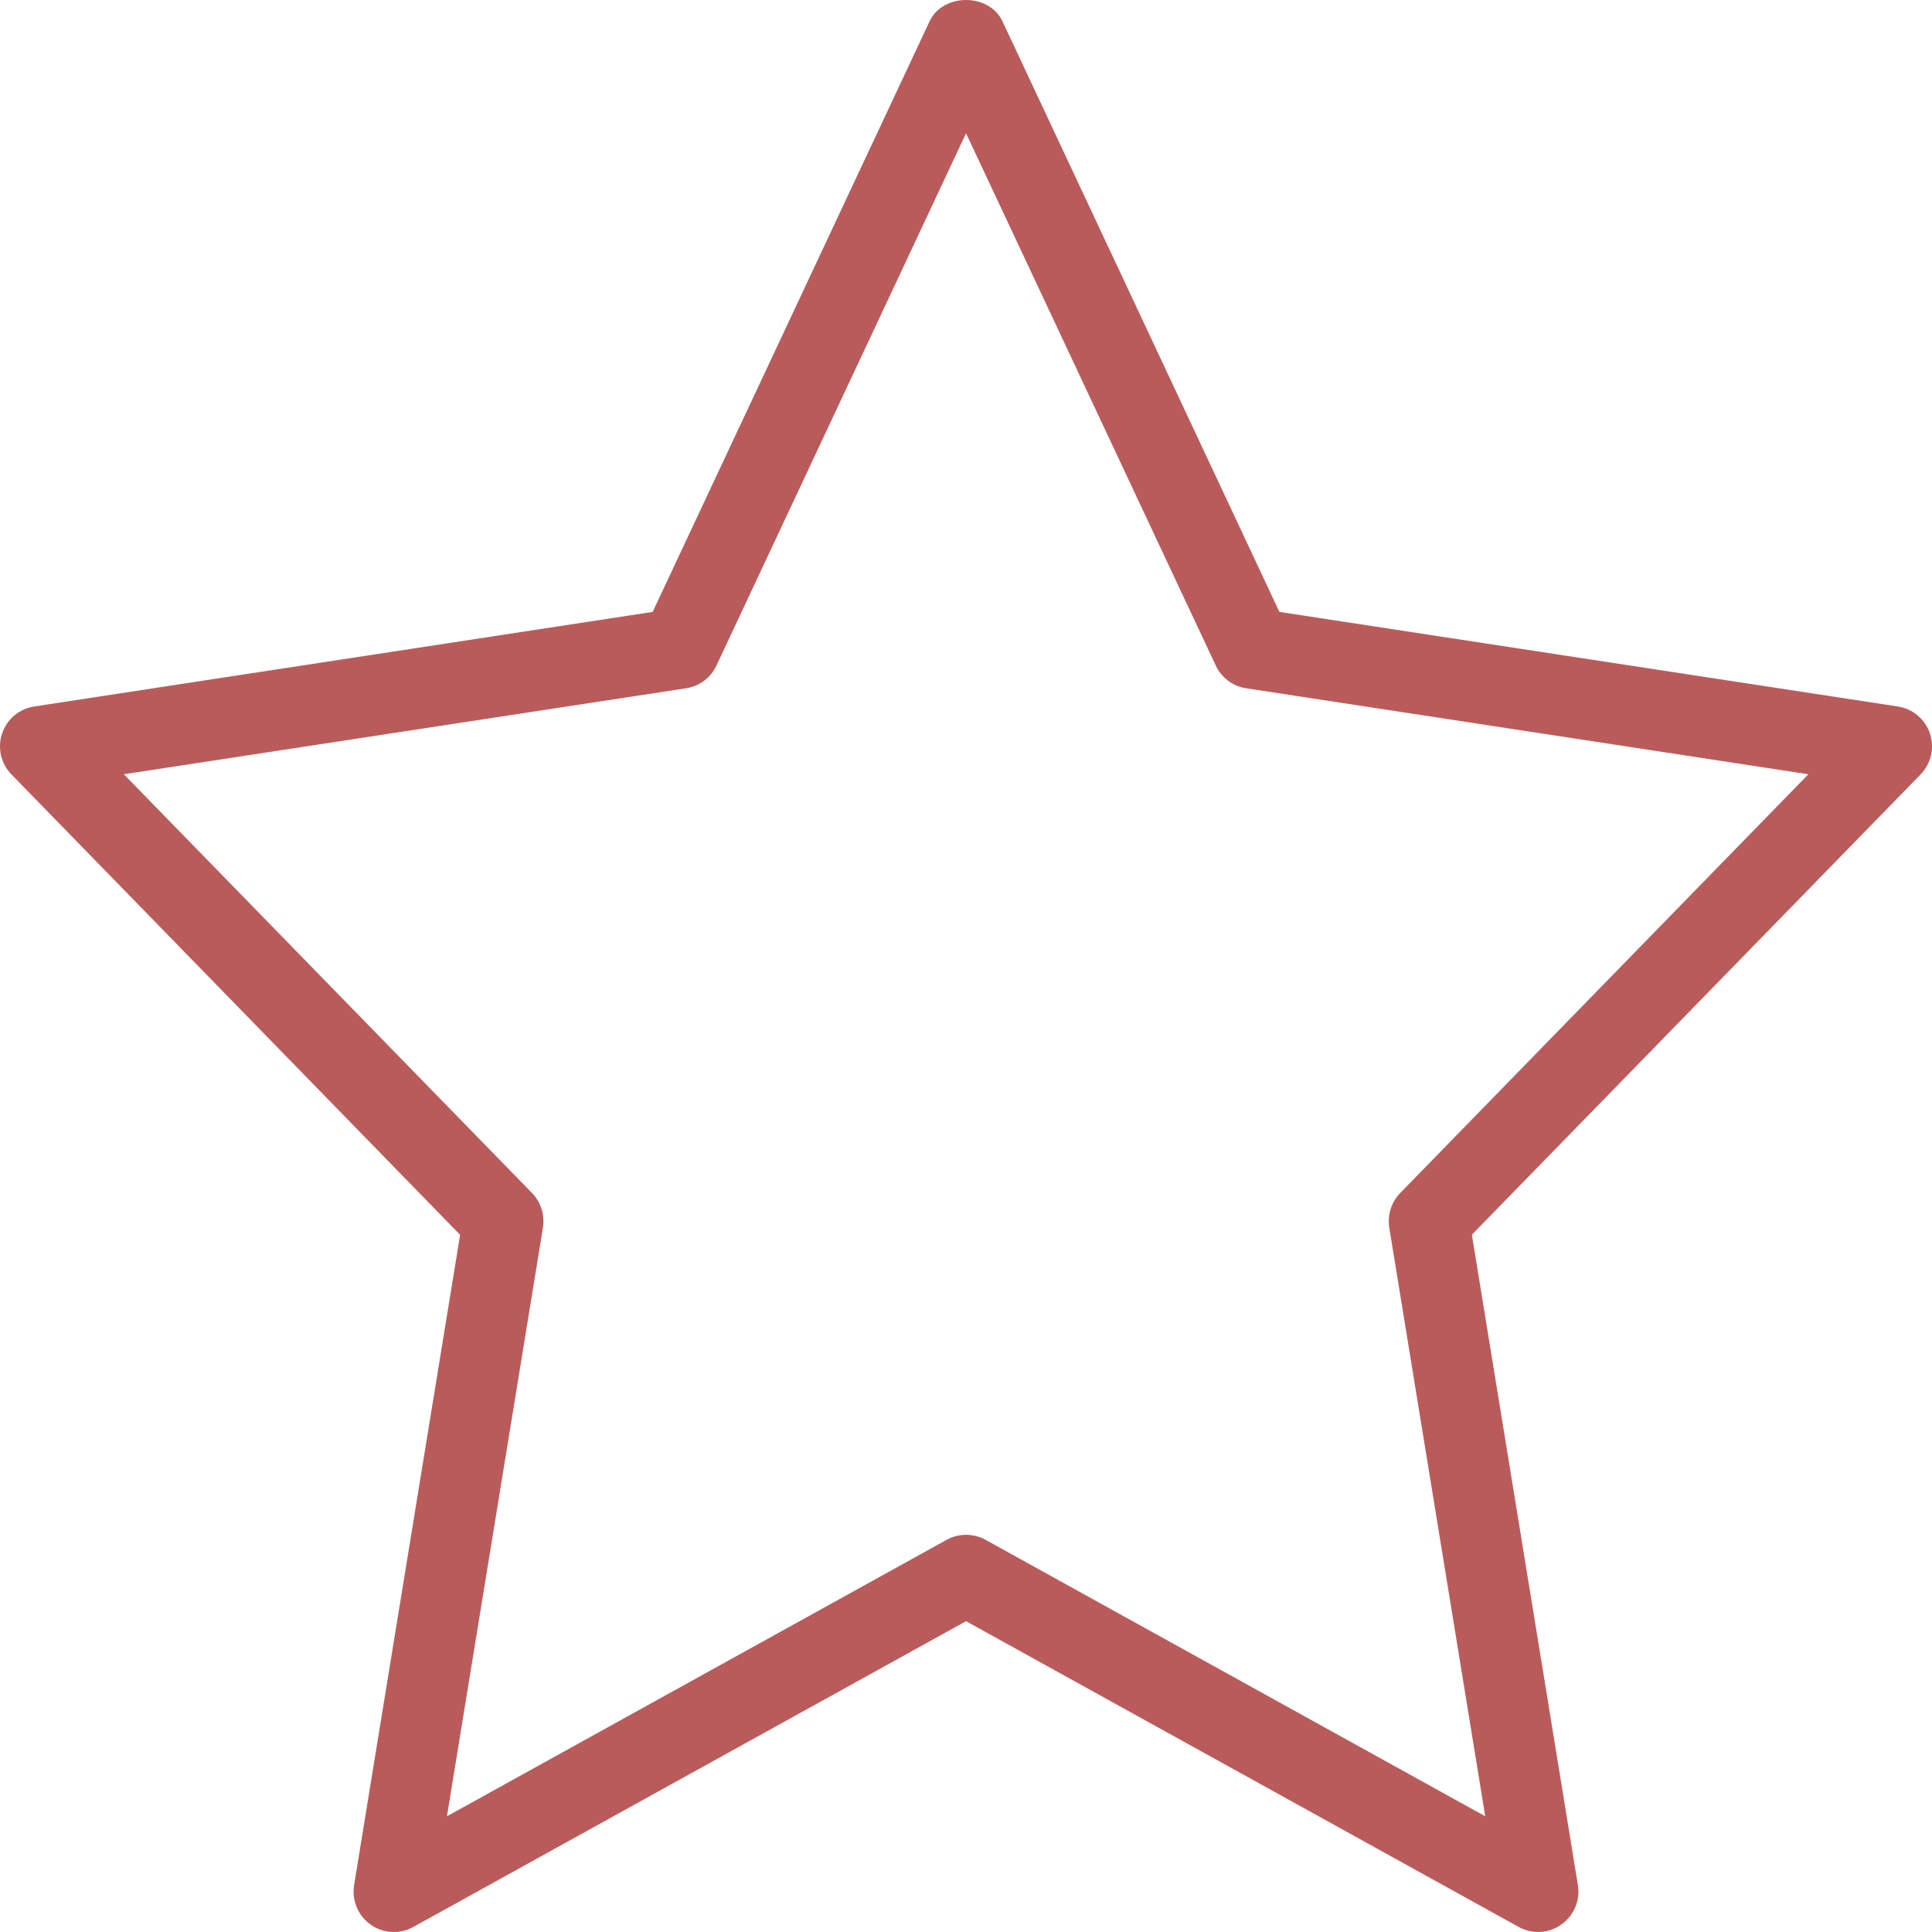 <?xml version="1.0" encoding="UTF-8"?> <svg xmlns="http://www.w3.org/2000/svg" width="81" height="81" viewBox="0 0 81 81" fill="none"> <path d="M64.49 80.999C64.21 80.999 63.926 80.928 63.673 80.789L40.502 67.969L17.329 80.789C16.765 81.103 16.066 81.063 15.54 80.691C15.013 80.32 14.743 79.678 14.845 79.039L19.29 51.771L0.48 32.468C0.038 32.015 -0.114 31.353 0.088 30.752C0.291 30.15 0.807 29.715 1.432 29.62L27.363 25.654L38.974 0.892C39.53 -0.297 41.471 -0.297 42.028 0.892L53.639 25.654L79.57 29.62C80.194 29.715 80.714 30.154 80.913 30.752C81.112 31.349 80.964 32.015 80.522 32.468L61.709 51.767L66.154 79.036C66.258 79.674 65.988 80.316 65.458 80.688C65.175 80.894 64.831 80.999 64.49 80.999ZM40.502 64.348C40.783 64.348 41.066 64.418 41.319 64.557L62.269 76.148L58.246 51.47C58.161 50.94 58.33 50.403 58.705 50.017L75.817 32.461L52.245 28.856C51.688 28.772 51.212 28.414 50.972 27.904L40.502 5.588L30.036 27.907C29.796 28.417 29.32 28.775 28.764 28.856L5.192 32.461L22.304 50.017C22.678 50.403 22.847 50.94 22.763 51.47L18.739 76.148L39.689 64.557C39.939 64.418 40.222 64.348 40.502 64.348Z" fill="#BA5B5B"></path> </svg> 